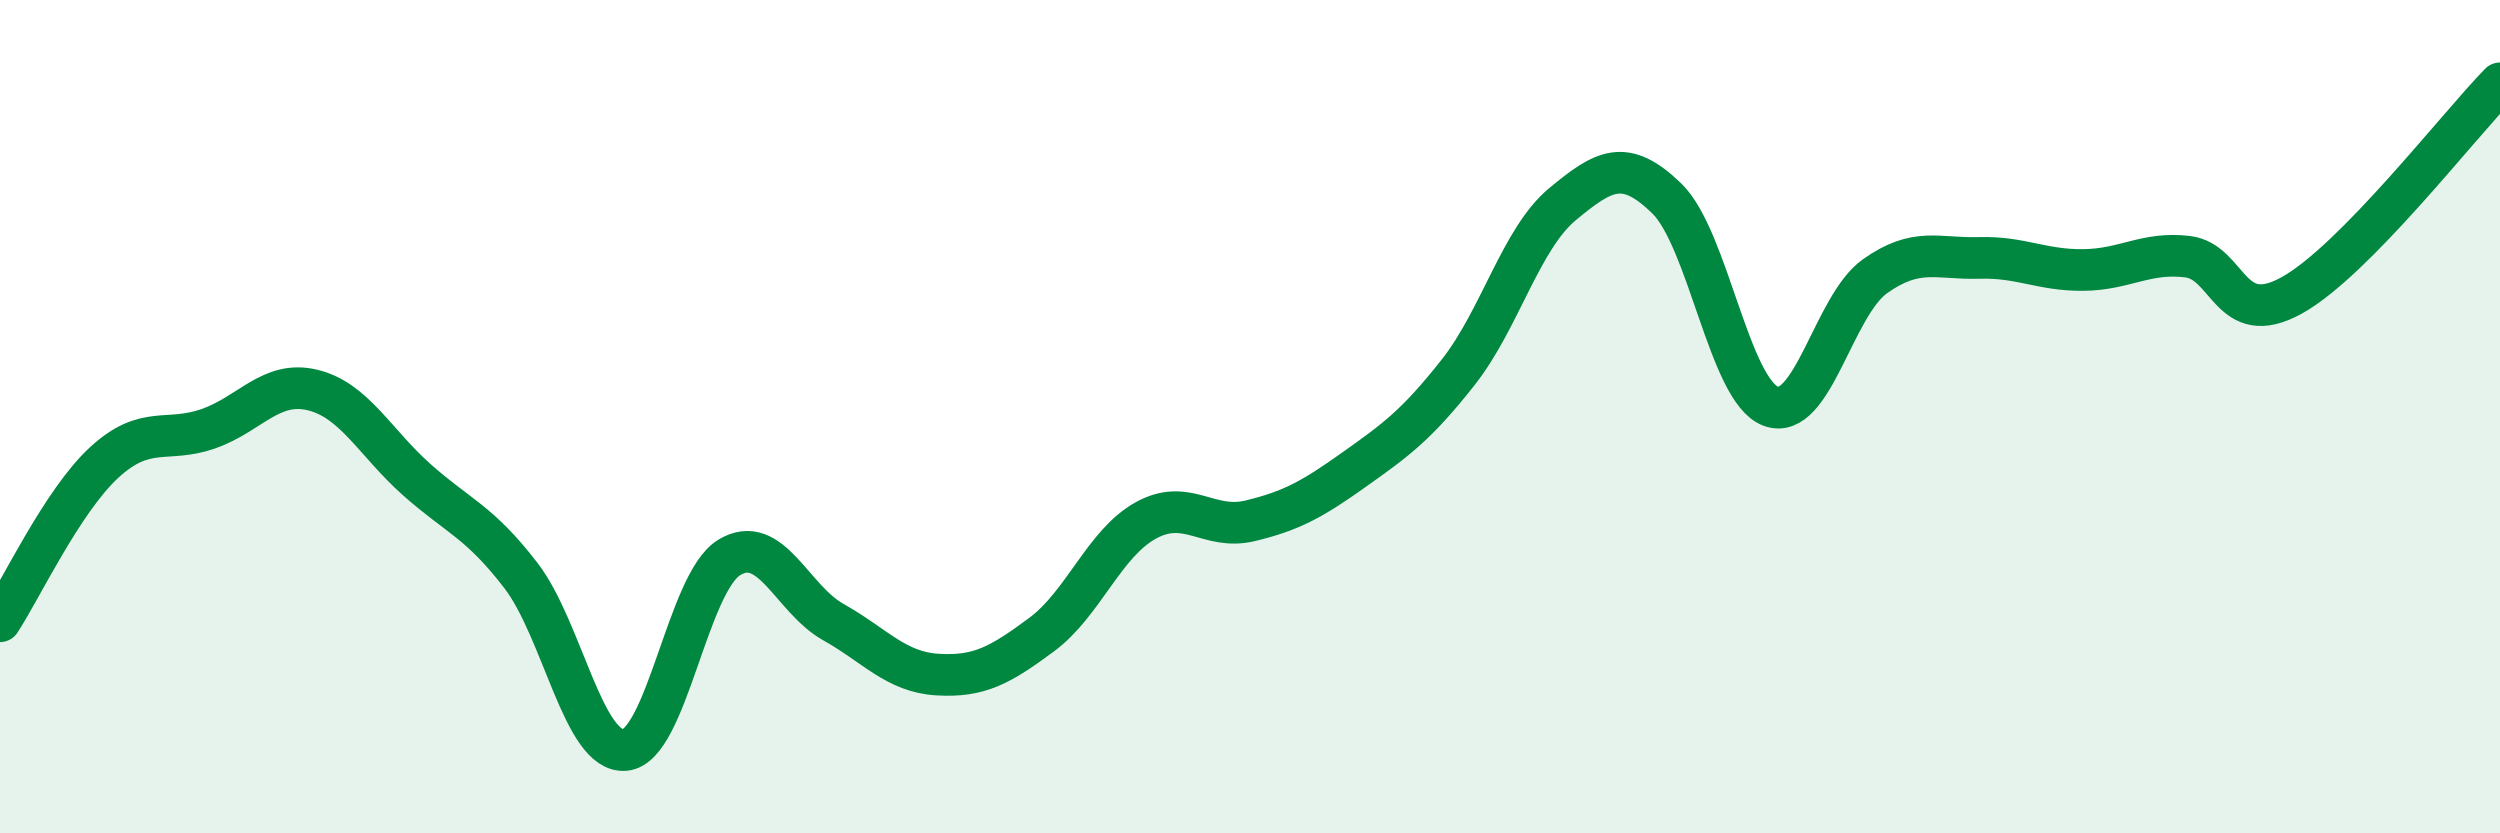 
    <svg width="60" height="20" viewBox="0 0 60 20" xmlns="http://www.w3.org/2000/svg">
      <path
        d="M 0,14.91 C 0.5,14.15 1.5,12.02 2.5,11.1 C 3.5,10.18 4,10.64 5,10.29 C 6,9.94 6.5,9.12 7.5,9.36 C 8.5,9.6 9,10.62 10,11.51 C 11,12.4 11.5,12.51 12.5,13.81 C 13.5,15.11 14,18.09 15,18 C 16,17.91 16.5,13.99 17.5,13.38 C 18.5,12.77 19,14.37 20,14.93 C 21,15.49 21.5,16.13 22.5,16.19 C 23.5,16.25 24,15.97 25,15.23 C 26,14.49 26.5,13.04 27.5,12.49 C 28.5,11.94 29,12.74 30,12.5 C 31,12.26 31.5,11.98 32.5,11.27 C 33.5,10.56 34,10.2 35,8.93 C 36,7.66 36.5,5.73 37.5,4.9 C 38.5,4.07 39,3.79 40,4.76 C 41,5.73 41.5,9.38 42.5,9.75 C 43.5,10.12 44,7.34 45,6.63 C 46,5.92 46.5,6.22 47.5,6.19 C 48.5,6.16 49,6.49 50,6.48 C 51,6.47 51.5,6.04 52.5,6.16 C 53.5,6.28 53.5,7.92 55,7.09 C 56.5,6.26 59,3.02 60,2L60 20L0 20Z"
        fill="#008740"
        opacity="0.1"
        stroke-linecap="round"
        stroke-linejoin="round"
      />
      <path
        d="M 0,14.91 C 0.5,14.15 1.5,12.02 2.5,11.1 C 3.5,10.18 4,10.64 5,10.29 C 6,9.94 6.5,9.12 7.5,9.36 C 8.5,9.6 9,10.62 10,11.51 C 11,12.4 11.5,12.51 12.5,13.81 C 13.5,15.11 14,18.09 15,18 C 16,17.91 16.5,13.99 17.5,13.38 C 18.5,12.77 19,14.37 20,14.93 C 21,15.49 21.5,16.13 22.5,16.19 C 23.5,16.25 24,15.97 25,15.23 C 26,14.49 26.5,13.04 27.5,12.49 C 28.5,11.94 29,12.74 30,12.5 C 31,12.26 31.5,11.98 32.5,11.27 C 33.5,10.56 34,10.2 35,8.93 C 36,7.66 36.5,5.73 37.5,4.9 C 38.5,4.07 39,3.79 40,4.76 C 41,5.73 41.5,9.38 42.5,9.75 C 43.5,10.12 44,7.34 45,6.63 C 46,5.92 46.5,6.22 47.5,6.19 C 48.5,6.16 49,6.49 50,6.48 C 51,6.47 51.5,6.04 52.5,6.16 C 53.5,6.28 53.5,7.92 55,7.09 C 56.5,6.26 59,3.02 60,2"
        stroke="#008740"
        stroke-width="1"
        fill="none"
        stroke-linecap="round"
        stroke-linejoin="round"
      />
    </svg>
  
